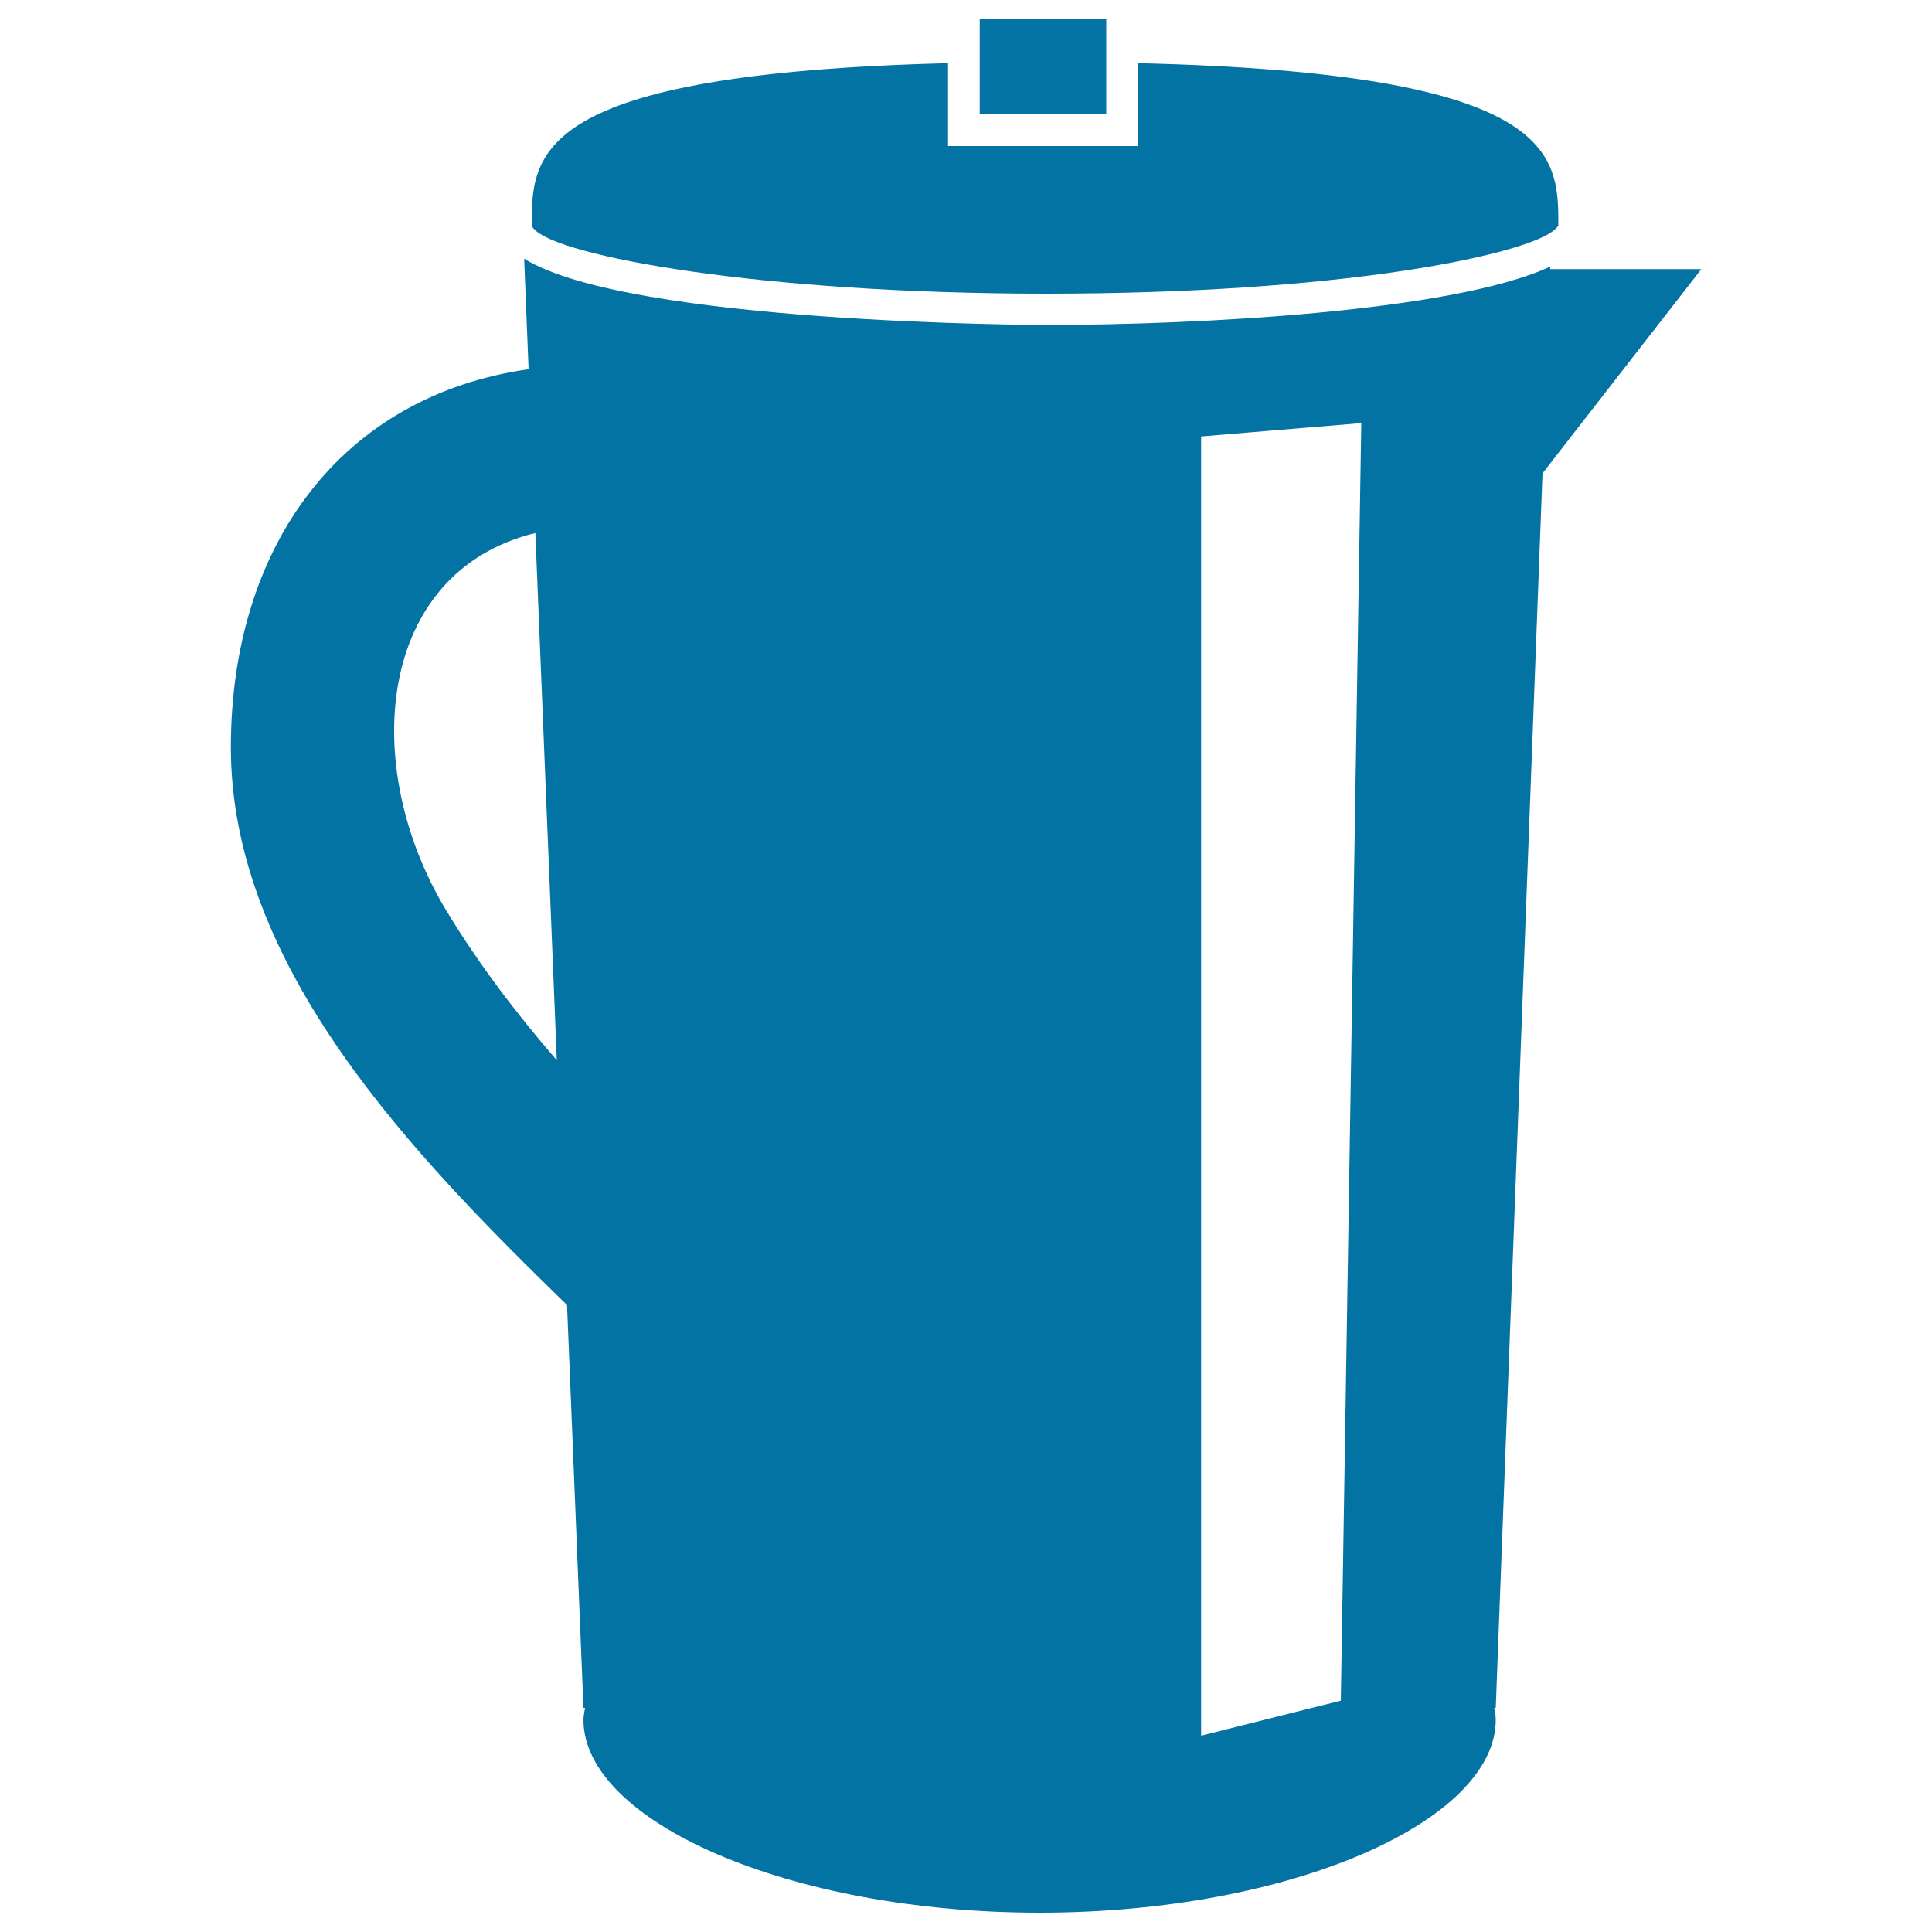 <svg xmlns="http://www.w3.org/2000/svg" viewBox="0 0 1000 1000" style="fill:#0273a2">
<title>Long Cofee Pot SVG icon</title>
<g><g><path d="M119.5,386.1c-0.4,114.6,95.1,212.5,174,289.4l8.5,208.5h0.8c-0.3,2.1-0.8,4.1-0.8,6.2c0,52.3,105.7,99.8,236.1,99.8s236.1-47.5,236.1-99.8c0-2.1-0.4-4.2-0.8-6.2h0.8L798.4,245l82.2-105.7h-78.2l0-1.3c-50.6,23.4-183.3,30.2-260.9,30.2c-2.5,0-215.8-0.5-270.2-34.3l2.3,57.2C177.3,204.8,119.8,281.6,119.5,386.1z M621.7,801.7V225.9l82.9-6.9L695,819.6l-1,60.7l-14.5,3.6l-57.8,14.5V884V801.7z M277.1,275.9l11.1,272.9c-20.9-24.2-40.4-49.7-57.2-77.5C185.9,396.8,194.7,296,277.1,275.9z"/><path d="M275.2,117c0.2,0.5,0.8,1.1,1.3,1.6c12.5,14,116.6,33.4,265,33.4c151,0,243.2-19.2,261.6-31.9c1.7-1.2,3-2.4,3.5-3.4c0-36.9-0.1-78.9-217.6-84v42.9h-16.4h-81.9V32.7C275.3,38.2,275.2,79.9,275.2,117z"/><polygon points="572.6,32.3 572.6,24.1 572.6,15.9 572.6,10 507.1,10 507.1,16 507.1,24.2 507.1,32.3 507.1,59.1 572.6,59.1 "/></g></g>
</svg>